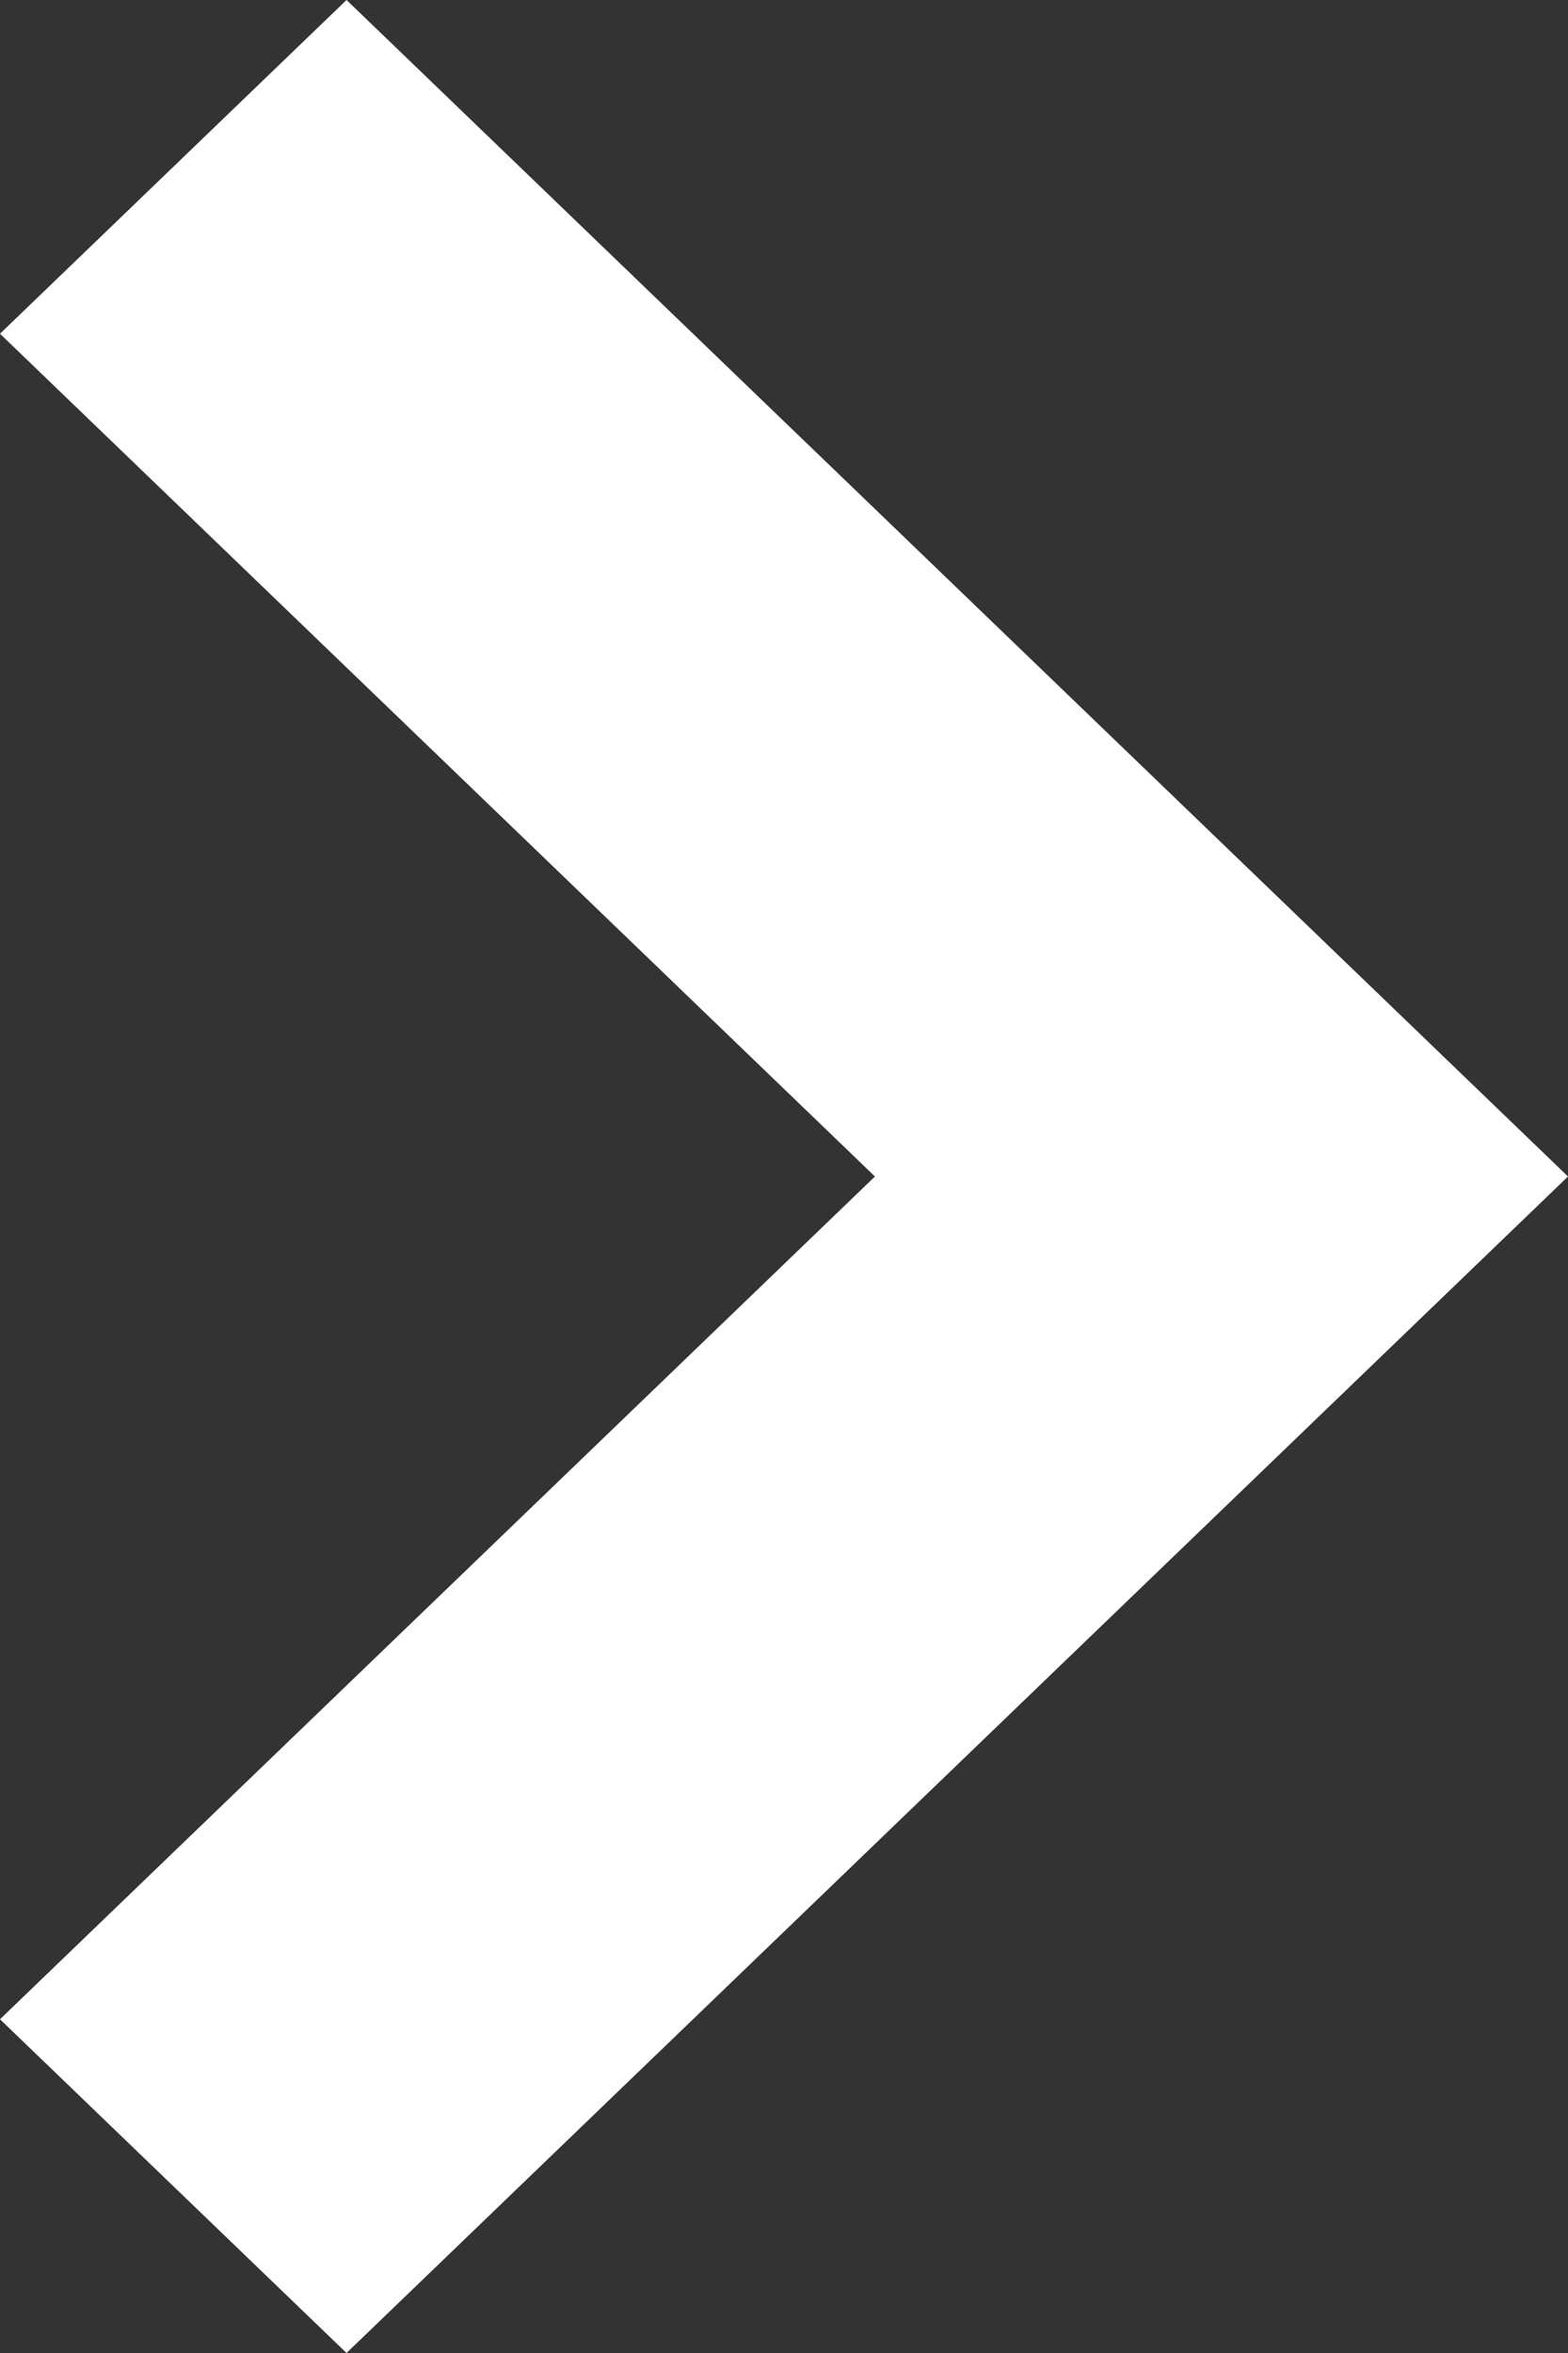 <svg width="8" height="12" viewBox="0 0 8 12" fill="none" xmlns="http://www.w3.org/2000/svg">
<rect x="0" y="0" width="8" height="12" fill="#333333" stroke="none"/>
<path d="M1.768 -4.39636e-07L-4.50135e-07 1.702L4.464 6L-7.44017e-08 10.298L1.768 12L8 6L1.768 -4.39636e-07Z" fill="white"/>
</svg>
